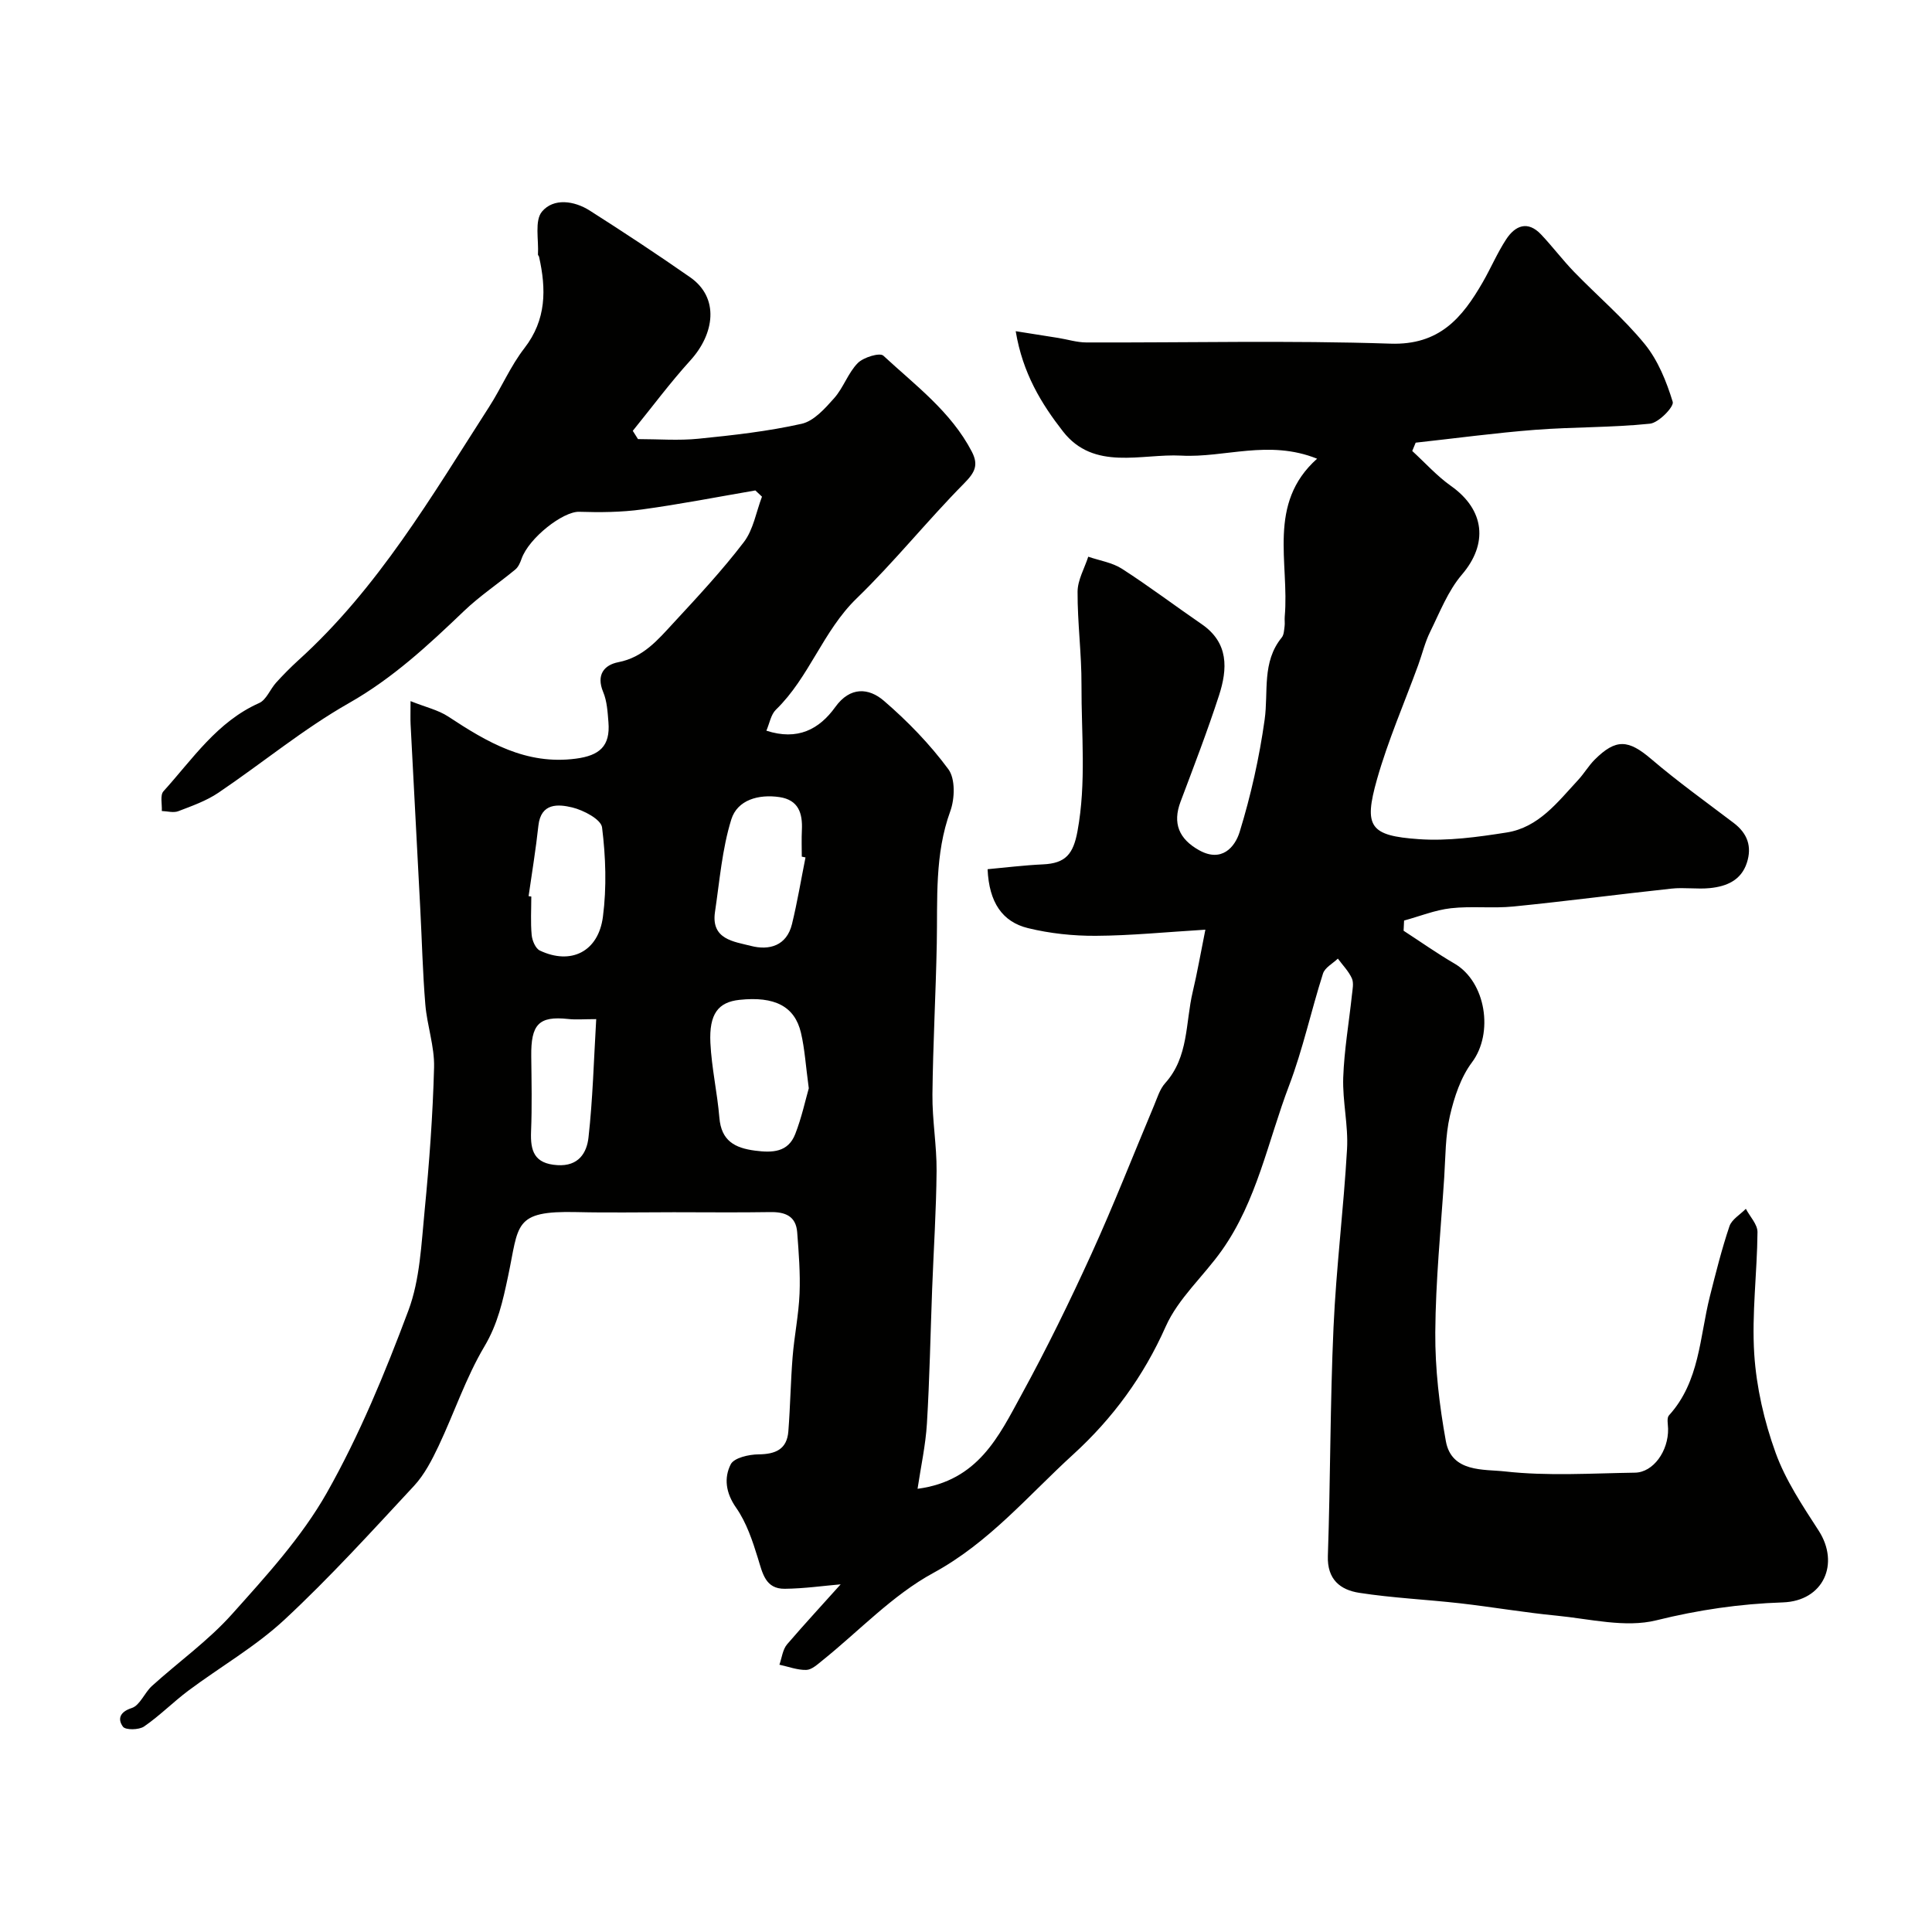 <svg enable-background="new 0 0 400 400" viewBox="0 0 400 400" xmlns="http://www.w3.org/2000/svg"><path d="m174.05 328.02c-3.53.3-7.55.88-11.56.92-4.03.05-4.61-3.22-5.57-6.32-1.12-3.63-2.38-7.41-4.52-10.47-2.15-3.07-2.54-6.16-1.11-8.98.69-1.35 3.75-2.04 5.74-2.06 3.53-.03 5.9-1.04 6.19-4.77.4-5.12.47-10.26.88-15.38.35-4.39 1.26-8.75 1.44-13.15.17-4.22-.17-8.47-.49-12.69-.26-3.36-2.5-4.22-5.58-4.17-6.66.11-13.33.03-20 .03-6.7 0-13.4.13-20.09-.03-13.19-.31-11.91 2.59-14.19 13.29-1.09 5.14-2.12 9.85-4.9 14.53-3.84 6.47-6.25 13.77-9.49 20.62-1.38 2.9-2.92 5.91-5.07 8.23-8.75 9.41-17.41 18.96-26.81 27.7-6 5.58-13.29 9.76-19.91 14.7-3.15 2.36-5.95 5.21-9.18 7.43-1.06.73-3.84.77-4.37.05-1.08-1.48-.81-3.02 1.81-3.87 1.71-.55 2.65-3.18 4.2-4.58 5.5-4.98 11.64-9.35 16.55-14.84 7.09-7.92 14.45-15.97 19.64-25.13 6.76-11.95 12.06-24.84 16.89-37.74 2.41-6.44 2.68-13.78 3.37-20.76.96-9.84 1.69-19.72 1.95-29.6.11-4.32-1.45-8.65-1.81-13.01-.55-6.61-.7-13.24-1.05-19.87-.66-12.7-1.34-25.4-2-38.11-.06-1.15-.01-2.31-.01-4.83 3.09 1.24 5.71 1.82 7.81 3.2 8.05 5.3 16.09 10.07 26.42 8.71 4.87-.64 7.15-2.56 6.74-7.55-.17-2.11-.29-4.34-1.09-6.25-1.48-3.55.2-5.6 3.14-6.17 5.17-1 8.2-4.65 11.39-8.1 5.03-5.44 10.11-10.89 14.6-16.77 1.97-2.58 2.54-6.23 3.75-9.4-.46-.43-.91-.86-1.37-1.29-7.83 1.34-15.63 2.87-23.49 3.94-4.27.58-8.66.62-12.98.48-3.32-.11-10.42 5.4-11.94 9.74-.28.8-.67 1.7-1.29 2.21-3.51 2.91-7.35 5.46-10.63 8.6-7.38 7.06-14.73 13.9-23.8 19.05-9.47 5.38-17.97 12.44-27.03 18.56-2.5 1.69-5.47 2.74-8.32 3.83-.99.38-2.27 0-3.41-.04.08-1.38-.39-3.27.34-4.08 6.04-6.67 11.1-14.4 19.81-18.27 1.49-.66 2.27-2.84 3.5-4.21 1.45-1.6 2.98-3.15 4.58-4.61 16.55-14.96 27.65-34.02 39.53-52.49 2.56-3.98 4.43-8.45 7.31-12.16 4.58-5.91 4.54-12.23 3.03-18.95-.04-.16-.23-.3-.22-.44.18-3.04-.74-7.03.84-8.9 2.39-2.84 6.66-2.26 9.9-.19 7.01 4.46 13.95 9.04 20.76 13.79 6.12 4.26 5.05 11.71.07 17.2-4.22 4.65-7.98 9.72-11.94 14.6.36.57.72 1.14 1.08 1.71 4.19 0 8.41.34 12.55-.08 7.15-.72 14.34-1.52 21.34-3.09 2.53-.57 4.84-3.18 6.73-5.31 1.92-2.16 2.87-5.22 4.88-7.26 1.18-1.2 4.57-2.22 5.3-1.53 6.6 6.12 13.99 11.57 18.3 19.84 1.46 2.8.66 4.33-1.57 6.59-7.64 7.73-14.47 16.28-22.27 23.83-6.98 6.77-9.79 16.33-16.71 23.04-1.04 1.01-1.31 2.82-1.97 4.34 6.46 2.1 10.94-.27 14.27-4.9 3.07-4.27 6.93-3.99 10.07-1.28 4.9 4.22 9.51 8.97 13.34 14.16 1.46 1.97 1.34 6.09.4 8.68-3.27 8.97-2.62 18.19-2.8 27.4-.2 10.43-.79 20.86-.9 31.29-.05 5.26.9 10.53.86 15.79-.07 8.16-.61 16.32-.92 24.47-.35 9.28-.52 18.56-1.08 27.82-.27 4.5-1.26 8.96-1.94 13.53 12.55-1.65 16.84-10.92 21.49-19.43 5.22-9.53 10-19.31 14.51-29.2 4.61-10.11 8.65-20.48 12.96-30.72.67-1.59 1.19-3.4 2.31-4.64 4.9-5.44 4.18-12.5 5.7-18.9.93-3.9 1.61-7.86 2.62-12.87-8.23.5-15.44 1.23-22.66 1.27-4.69.03-9.51-.48-14.06-1.59-5.29-1.29-8.07-5.3-8.37-12.2 3.61-.33 7.52-.82 11.45-1 4.74-.21 6.29-2.17 7.16-6.85 1.86-10.09.79-20.2.83-30.3.03-6.43-.84-12.87-.81-19.3.01-2.42 1.43-4.83 2.21-7.25 2.35.81 4.97 1.2 7 2.51 5.62 3.62 10.96 7.66 16.48 11.45 5.65 3.88 5.37 9.28 3.59 14.77-2.41 7.42-5.22 14.71-7.97 22.02-1.66 4.42-.35 7.68 3.87 10.03 4.66 2.59 7.41-.65 8.38-3.81 2.33-7.57 4.07-15.39 5.17-23.23.81-5.78-.62-11.91 3.54-17.01.46-.56.48-1.53.59-2.32.09-.65-.03-1.34.03-2 .99-11.2-3.71-23.4 6.7-32.7-10.03-4.03-19.15-.15-28.13-.64-8.22-.44-18.07 3.24-24.49-5.02-4.44-5.7-8.33-12-9.78-20.74 3.6.57 6.22.97 8.84 1.4 1.92.31 3.83.92 5.75.93 21 .07 42.01-.45 62.99.25 10.15.34 14.86-5.34 19.11-12.71 1.69-2.93 3.02-6.09 4.87-8.91 1.86-2.83 4.44-3.91 7.2-1 2.38 2.51 4.46 5.29 6.86 7.77 4.85 5 10.22 9.56 14.61 14.93 2.75 3.37 4.51 7.76 5.8 11.97.31 1-2.9 4.33-4.71 4.52-7.88.82-15.86.66-23.78 1.27-8.26.64-16.48 1.76-24.73 2.66-.24.57-.47 1.15-.71 1.72 2.66 2.44 5.11 5.18 8.03 7.25 7.03 4.97 7.69 12 2.25 18.35-2.88 3.37-4.58 7.8-6.58 11.86-1.07 2.16-1.63 4.57-2.46 6.85-2.88 7.89-6.26 15.63-8.54 23.68-2.78 9.82-1.5 11.67 8.67 12.38 6 .42 12.18-.44 18.17-1.38 6.64-1.04 10.58-6.32 14.83-10.9 1.22-1.32 2.14-2.92 3.4-4.18 4.43-4.42 7-4.15 11.72-.12 5.47 4.67 11.33 8.87 17.06 13.22 2.86 2.17 3.83 4.89 2.72 8.28-1.19 3.63-4.23 4.86-7.61 5.21-2.64.27-5.35-.18-7.99.11-10.91 1.17-21.79 2.61-32.71 3.7-4.29.43-8.68-.12-12.95.36-3.29.37-6.47 1.67-9.7 2.55-.03.7-.07 1.41-.1 2.11 3.5 2.27 6.92 4.69 10.52 6.79 6.55 3.8 8.15 14.43 3.64 20.45-2.33 3.11-3.68 7.21-4.57 11.07-.95 4.13-.91 8.49-1.18 12.76-.7 10.7-1.78 21.4-1.85 32.11-.05 7.5.85 15.1 2.19 22.5 1.18 6.53 7.92 5.78 12.19 6.26 8.89 1 17.97.39 26.96.26 3.8-.05 6.95-4.49 6.86-9.09-.02-.94-.31-2.23.18-2.77 6.38-7.02 6.34-16.19 8.47-24.64 1.23-4.87 2.45-9.76 4.05-14.51.48-1.43 2.23-2.42 3.4-3.62.84 1.61 2.42 3.22 2.41 4.82-.07 8.43-1.21 16.91-.67 25.28.45 6.88 2.06 13.88 4.41 20.38 2.06 5.72 5.59 10.99 8.93 16.16 4.4 6.82 1.02 14.57-7.44 14.85-8.93.3-17.46 1.55-26.18 3.71-6.43 1.59-13.77-.3-20.67-.97-6.66-.64-13.27-1.79-19.93-2.55-6.95-.79-13.97-1.1-20.88-2.17-3.92-.6-6.69-2.74-6.52-7.66.54-15.76.46-31.55 1.17-47.3.55-12.32 2.1-24.6 2.8-36.92.28-4.9-.95-9.87-.79-14.79.2-5.71 1.19-11.39 1.8-17.09.12-1.15.42-2.5-.01-3.46-.67-1.49-1.91-2.74-2.9-4.09-1.06 1.02-2.69 1.86-3.08 3.1-2.46 7.7-4.16 15.66-7.02 23.19-4.37 11.48-6.65 23.86-13.93 34.13-3.78 5.34-9.02 9.93-11.61 15.75-4.59 10.33-10.98 19.03-19.17 26.5-9.32 8.5-17.39 18.23-28.93 24.51-8.47 4.6-15.39 12.04-23.03 18.17-1 .8-2.18 1.9-3.3 1.92-1.84.04-3.7-.68-5.55-1.08.5-1.42.67-3.12 1.57-4.2 3.77-4.39 7.76-8.69 11.11-12.44zm-6.6-102.7c-.64-4.73-.84-8.18-1.62-11.49-1.29-5.5-5.46-7.6-12.74-6.82-4.38.47-6.3 2.89-6.01 8.91.25 5.18 1.43 10.31 1.86 15.5.4 4.75 3.15 6.26 7.4 6.81 3.61.47 6.83.35 8.31-3.45 1.33-3.41 2.1-7.02 2.8-9.46zm-.68-47.8c-.26-.05-.51-.1-.77-.16 0-1.83-.07-3.66.02-5.49.17-3.48-.68-6.25-4.64-6.84-4.33-.64-8.71.58-9.97 4.62-1.91 6.14-2.42 12.74-3.38 19.16-.85 5.71 3.94 6.13 7.44 7.03 3.79.98 7.4-.02 8.5-4.51 1.11-4.56 1.88-9.2 2.8-13.81zm-57.33 8.02c.19.03.37.05.56.08 0 2.67-.17 5.35.08 7.99.11 1.14.8 2.77 1.69 3.19 6.4 3.04 12.12.28 13.06-7.01.79-6.08.58-12.39-.18-18.48-.21-1.67-3.83-3.57-6.18-4.14-2.88-.69-6.47-.99-7 3.76-.53 4.89-1.33 9.74-2.03 14.61zm14 25.46c-2.58 0-4.22.15-5.82-.03-6.09-.66-7.71 1.13-7.63 7.73.06 5.19.17 10.38-.04 15.56-.16 4.03.65 6.67 5.45 6.97 4.41.28 6.09-2.58 6.44-5.71.89-7.96 1.1-16.02 1.6-24.52z" fill="#010100"/></svg>